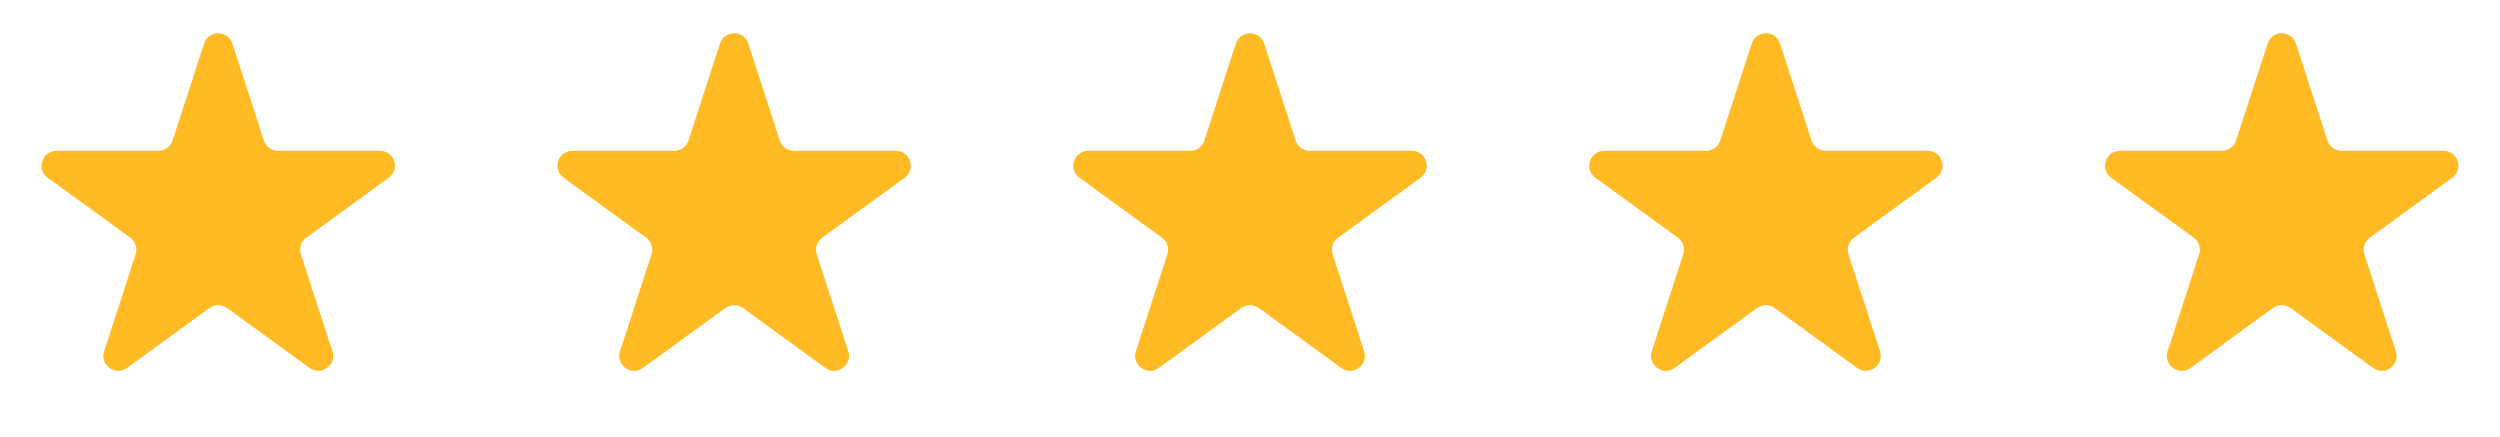 <svg width="126" height="22" viewBox="0 0 126 22" fill="none" xmlns="http://www.w3.org/2000/svg">
<path d="M10.287 2.195C10.511 1.504 11.489 1.504 11.713 2.195L13.301 7.083C13.402 7.392 13.69 7.601 14.015 7.601H19.153C19.88 7.601 20.182 8.531 19.594 8.958L15.437 11.978C15.174 12.169 15.064 12.508 15.164 12.817L16.752 17.704C16.977 18.395 16.186 18.97 15.598 18.542L11.441 15.522C11.178 15.331 10.822 15.331 10.559 15.522L6.402 18.542C5.814 18.97 5.023 18.395 5.248 17.704L6.836 12.817C6.936 12.508 6.826 12.169 6.563 11.978L2.406 8.958C1.818 8.531 2.12 7.601 2.847 7.601H7.985C8.31 7.601 8.598 7.392 8.699 7.083L10.287 2.195Z" fill="#FFBA24"/>
<path d="M62.287 2.195C62.511 1.504 63.489 1.504 63.713 2.195L65.301 7.083C65.402 7.392 65.69 7.601 66.015 7.601H71.153C71.88 7.601 72.182 8.531 71.594 8.958L67.437 11.978C67.174 12.169 67.064 12.508 67.164 12.817L68.752 17.704C68.977 18.395 68.186 18.97 67.598 18.542L63.441 15.522C63.178 15.331 62.822 15.331 62.559 15.522L58.402 18.542C57.814 18.97 57.023 18.395 57.248 17.704L58.836 12.817C58.936 12.508 58.826 12.169 58.563 11.978L54.406 8.958C53.818 8.531 54.12 7.601 54.847 7.601H59.985C60.31 7.601 60.598 7.392 60.699 7.083L62.287 2.195Z" fill="#FFBA24"/>
<path d="M36.287 2.195C36.511 1.504 37.489 1.504 37.713 2.195L39.301 7.083C39.402 7.392 39.69 7.601 40.015 7.601H45.153C45.88 7.601 46.182 8.531 45.594 8.958L41.437 11.978C41.174 12.169 41.064 12.508 41.164 12.817L42.752 17.704C42.977 18.395 42.186 18.97 41.598 18.542L37.441 15.522C37.178 15.331 36.822 15.331 36.559 15.522L32.402 18.542C31.814 18.97 31.023 18.395 31.248 17.704L32.836 12.817C32.936 12.508 32.826 12.169 32.563 11.978L28.406 8.958C27.818 8.531 28.12 7.601 28.847 7.601H33.985C34.31 7.601 34.598 7.392 34.699 7.083L36.287 2.195Z" fill="#FFBA24"/>
<path d="M88.287 2.195C88.511 1.504 89.489 1.504 89.713 2.195L91.301 7.083C91.402 7.392 91.69 7.601 92.015 7.601H97.153C97.88 7.601 98.182 8.531 97.594 8.958L93.437 11.978C93.174 12.169 93.064 12.508 93.164 12.817L94.752 17.704C94.977 18.395 94.186 18.97 93.598 18.542L89.441 15.522C89.178 15.331 88.822 15.331 88.559 15.522L84.402 18.542C83.814 18.97 83.023 18.395 83.248 17.704L84.836 12.817C84.936 12.508 84.826 12.169 84.563 11.978L80.406 8.958C79.818 8.531 80.12 7.601 80.847 7.601H85.985C86.31 7.601 86.598 7.392 86.699 7.083L88.287 2.195Z" fill="#FFBA24"/>
<path d="M114.287 2.195C114.511 1.504 115.489 1.504 115.713 2.195L117.301 7.083C117.402 7.392 117.69 7.601 118.015 7.601H123.153C123.88 7.601 124.182 8.531 123.594 8.958L119.437 11.978C119.174 12.169 119.064 12.508 119.164 12.817L120.752 17.704C120.977 18.395 120.186 18.97 119.598 18.542L115.441 15.522C115.178 15.331 114.822 15.331 114.559 15.522L110.402 18.542C109.814 18.97 109.023 18.395 109.248 17.704L110.836 12.817C110.936 12.508 110.826 12.169 110.563 11.978L106.406 8.958C105.818 8.531 106.12 7.601 106.847 7.601H111.985C112.31 7.601 112.598 7.392 112.699 7.083L114.287 2.195Z" fill="#FFBA24"/>
</svg>
